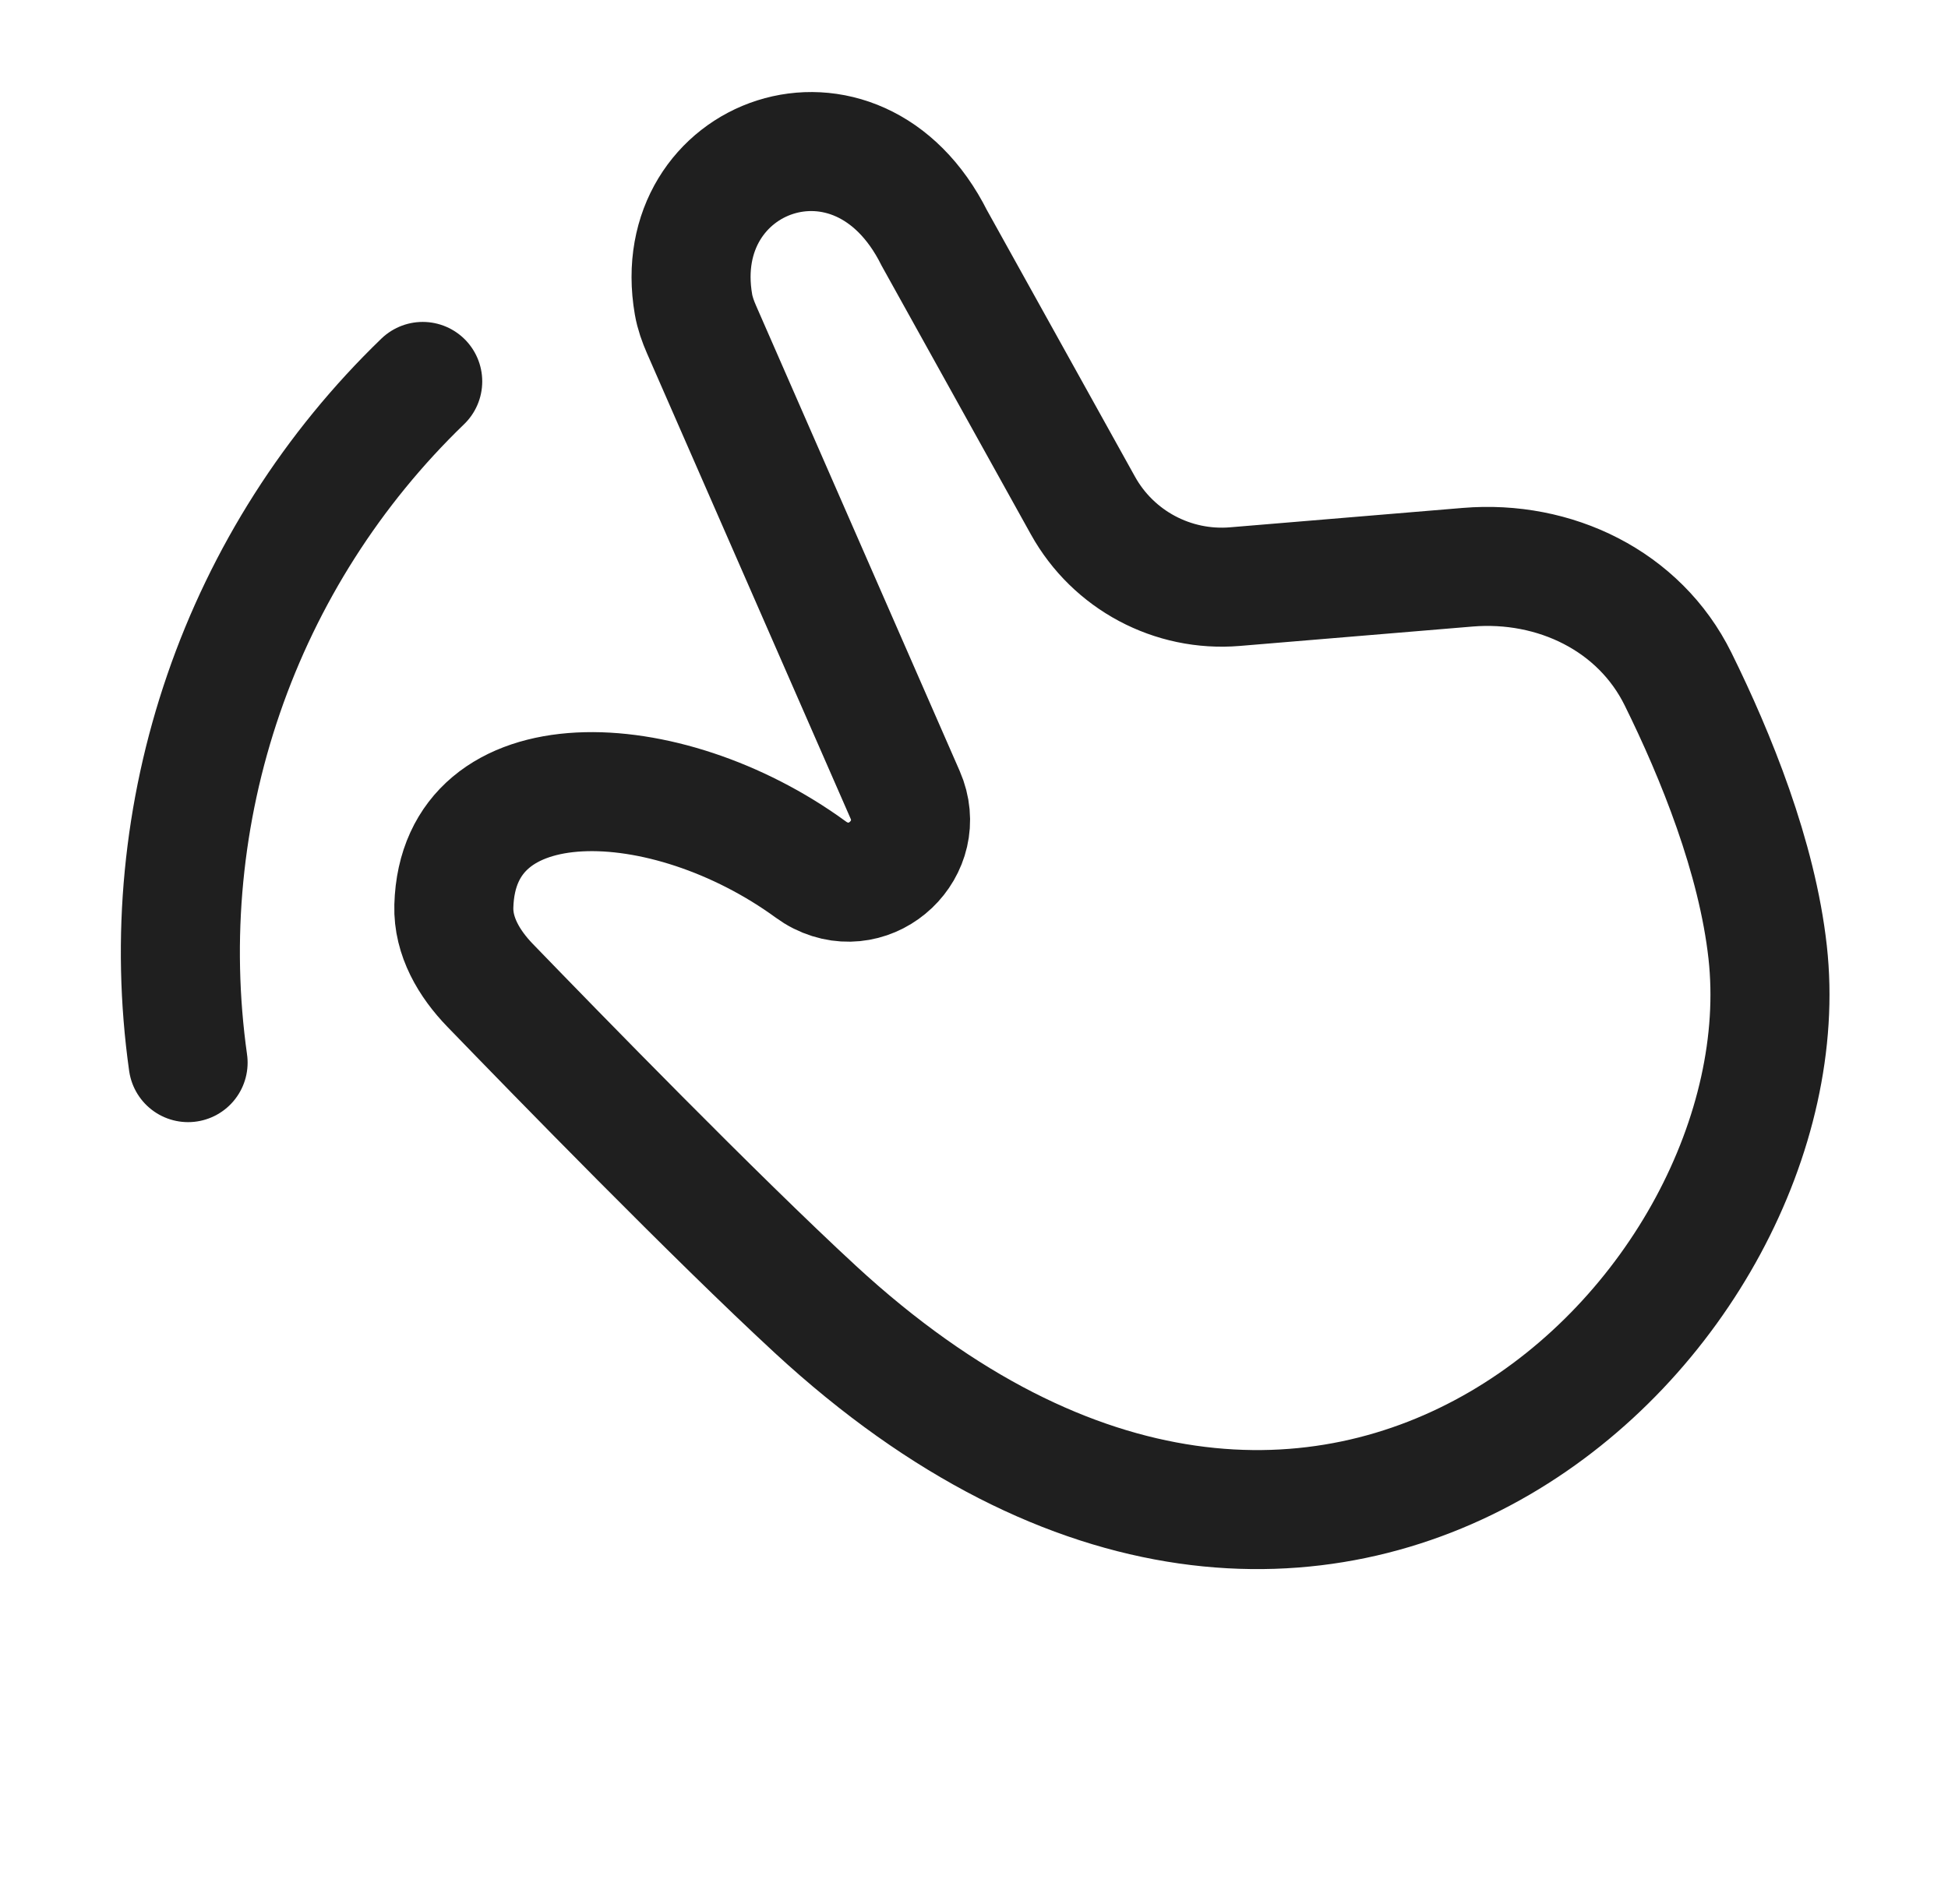 <svg width="45" height="44" viewBox="0 0 45 44" fill="none" xmlns="http://www.w3.org/2000/svg">
<path d="M4.345 24.552C3.942 21.687 4.224 18.768 5.166 16.032C6.107 13.297 7.683 10.823 9.765 8.813M28.527 13.554L33.904 13.106C35.915 12.939 37.871 13.88 38.764 15.689C39.637 17.457 40.59 19.803 40.834 22.001C41.75 30.251 30.75 41.251 18.833 30.251C16.522 28.117 12.874 24.372 11.322 22.767C10.837 22.266 10.464 21.634 10.484 20.937C10.581 17.473 15.376 17.646 18.729 20.09C18.799 20.141 18.872 20.187 18.95 20.226C20.152 20.827 21.448 19.595 20.909 18.363L16.207 7.616C16.125 7.428 16.055 7.234 16.02 7.032C15.42 3.569 19.801 1.936 21.584 5.5L25.017 11.681C25.717 12.941 27.09 13.674 28.527 13.554Z" stroke="#1F1F1F" stroke-width="2.75" stroke-linecap="round"/>
</svg>
